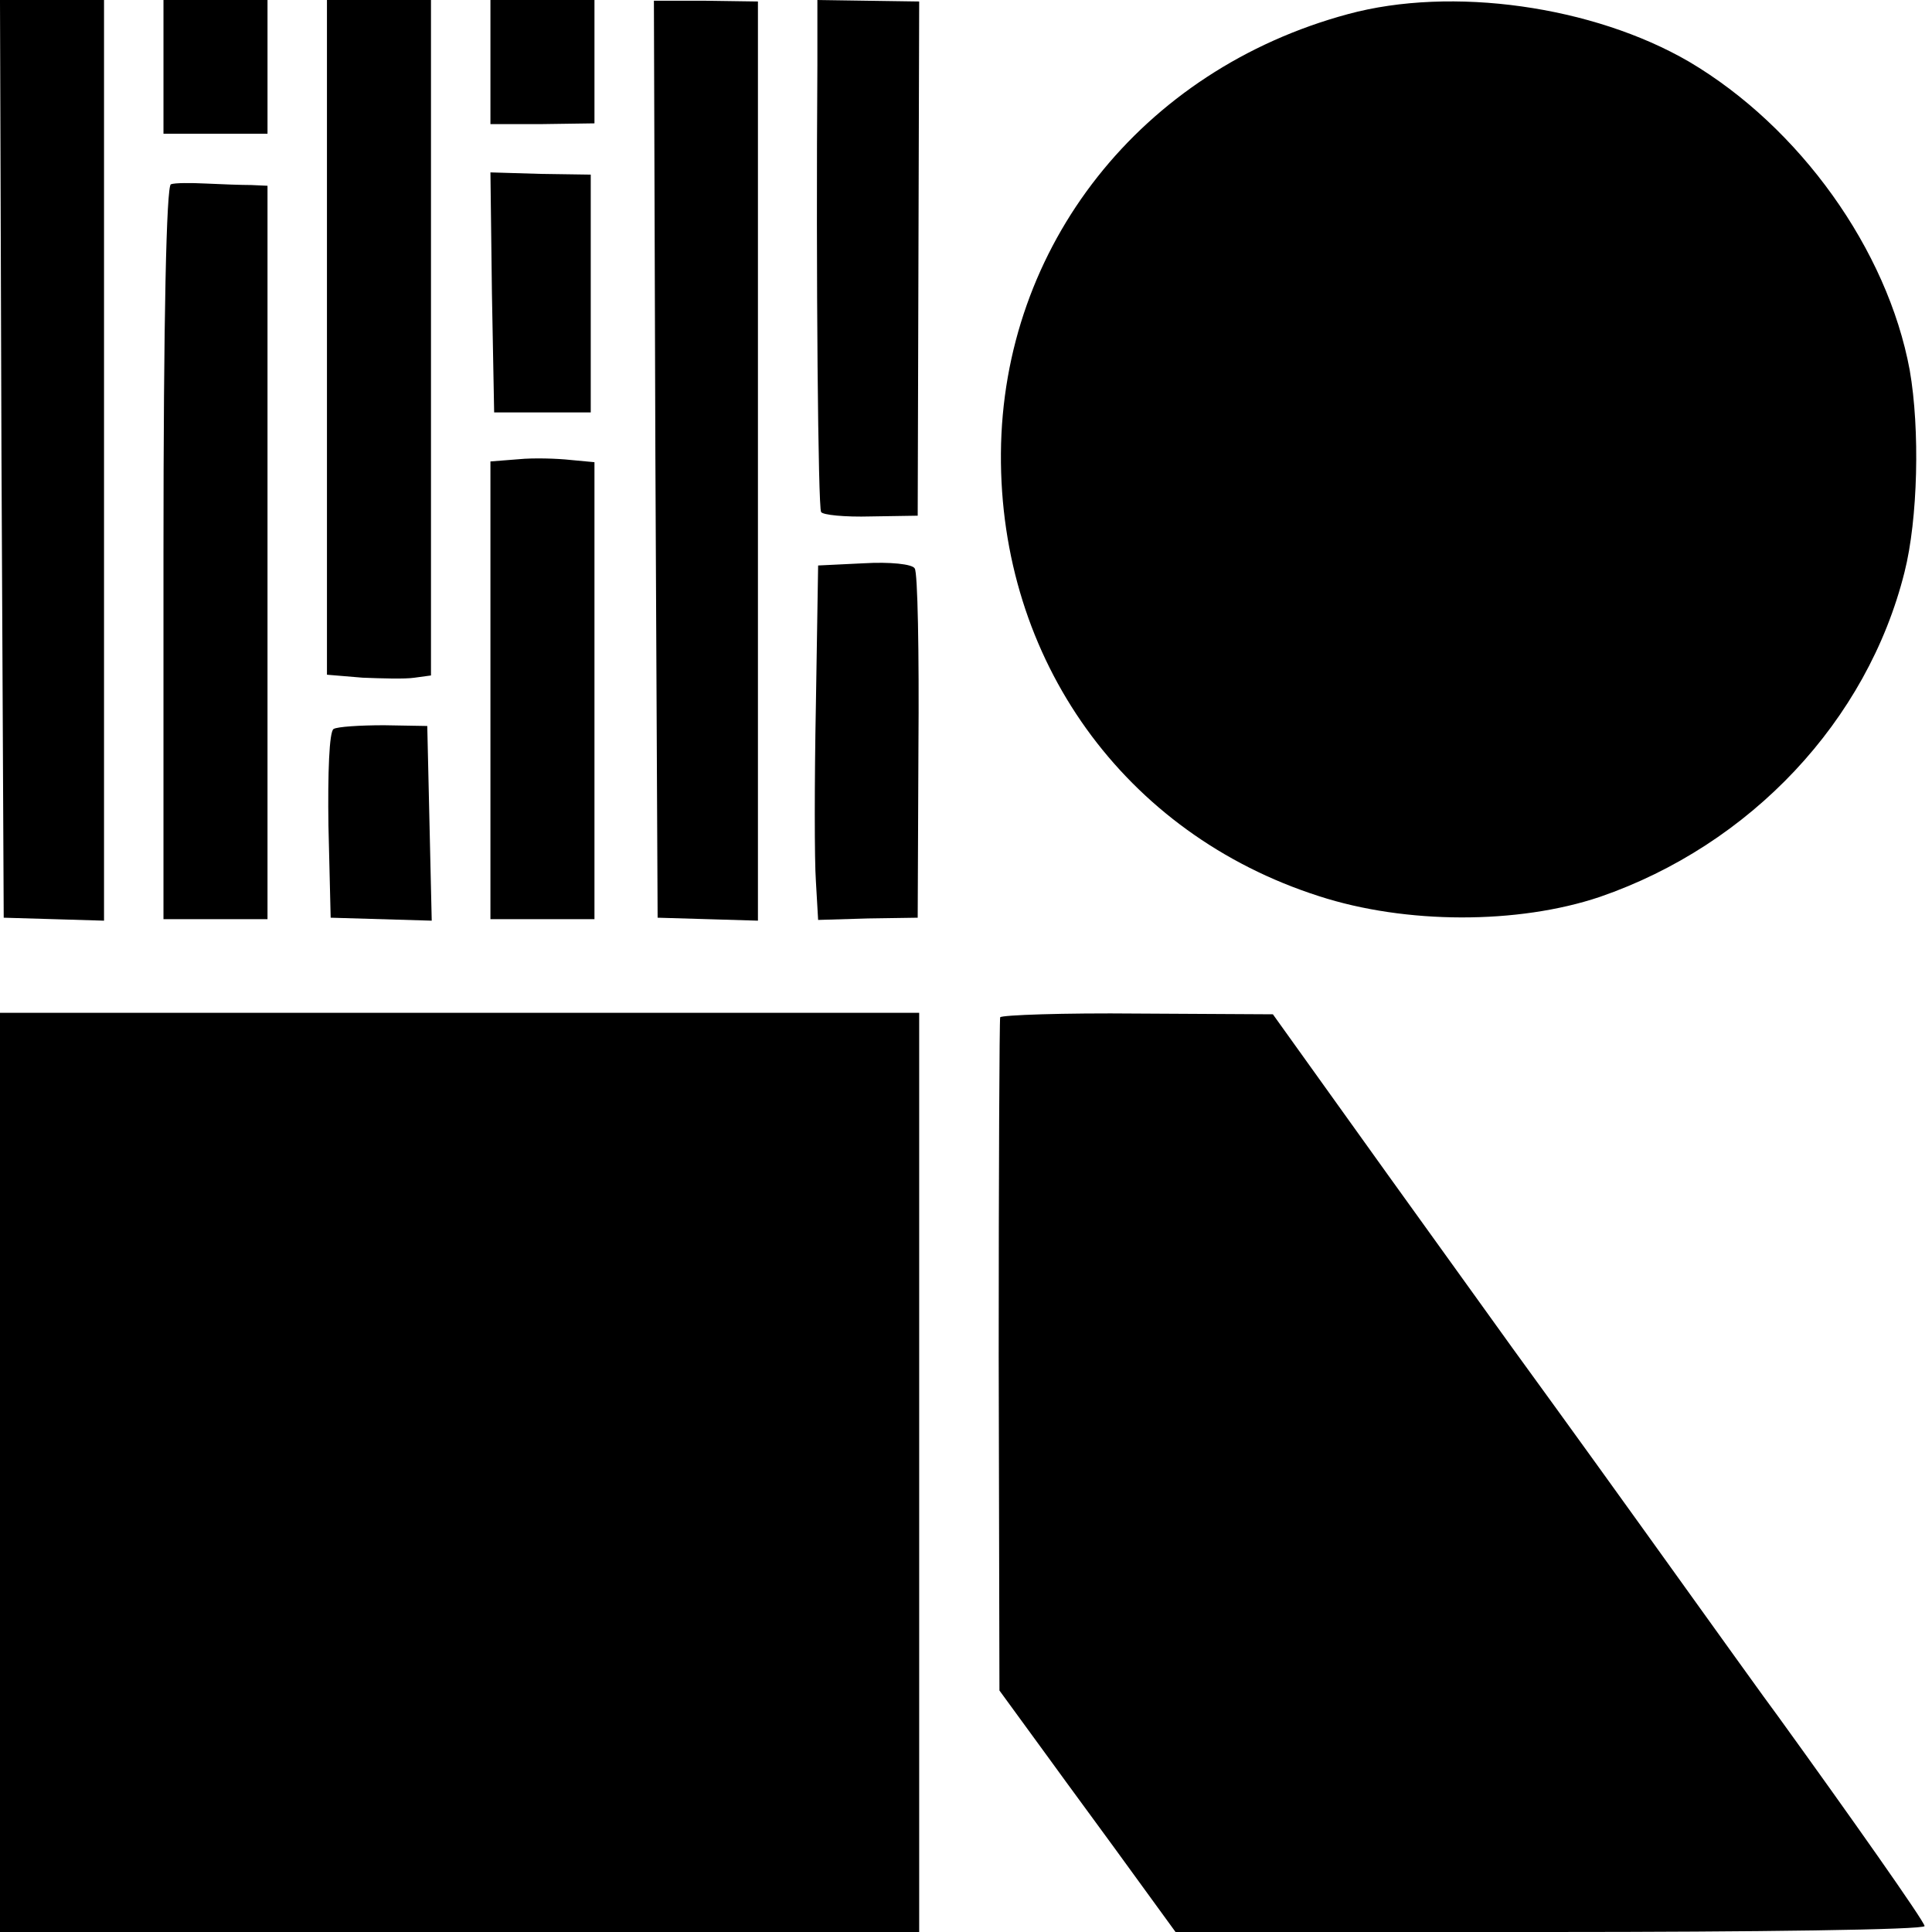 <?xml version="1.0" standalone="no"?>
<!DOCTYPE svg PUBLIC "-//W3C//DTD SVG 20010904//EN"
 "http://www.w3.org/TR/2001/REC-SVG-20010904/DTD/svg10.dtd">
<svg version="1.0" xmlns="http://www.w3.org/2000/svg"
 width="260pt" height="260pt" viewBox="0 0 260 260"
 preserveAspectRatio="xMidYMid meet">
<g transform="translate(0,260) scale(0.1,-0.1)"
fill="#000000" stroke="none">
<path d="M2 1983 l3 -618 68 -2 67 -2 0 619 0 620 -70 0 -70 0 2 -617z"/>
<path d="M220 2510 l0 -90 70 0 70 0 0 90 0 90 -70 0 -70 0 0 -90z"/>
<path d="M440 2146 l0 -454 48 -4 c26 -1 57 -2 70 0 l22 3 0 455 0 454 -70 0
-70 0 0 -454z"/>
<path d="M660 2516 l0 -83 70 0 70 1 0 83 0 83 -70 0 -70 0 0 -84z"/>
<path d="M882 1982 l3 -617 68 -2 67 -2 0 618 0 619 -70 1 -70 0 2 -617z"/>
<path d="M1100 2513 c-2 -286 1 -596 5 -602 2 -4 32 -7 67 -6 l63 1 1 346 1
346 -69 1 -68 1 0 -87z"/>
<path d="M1814 2581 c-278 -75 -465 -312 -467 -591 -2 -278 166 -512 428 -596
117 -38 268 -38 378 -1 203 70 360 237 410 437 18 71 21 192 7 272 -30 162
-148 327 -297 415 -129 75 -319 102 -459 64z"/>
<path d="M662 2206 l3 -161 65 0 65 0 0 160 0 160 -68 1 -67 2 2 -162z"/>
<path d="M230 2352 c-6 -2 -10 -179 -10 -496 l0 -493 70 0 70 0 0 493 0 494
-22 1 c-13 0 -40 1 -61 2 -20 1 -42 1 -47 -1z"/>
<path d="M698 1982 l-38 -3 0 -308 0 -308 70 0 70 0 0 307 0 308 -32 3 c-18 2
-50 3 -70 1z"/>
<path d="M1163 1842 l-62 -3 -3 -187 c-2 -103 -2 -210 0 -238 l3 -52 67 2 67
1 1 230 c1 127 -1 235 -5 240 -3 6 -34 9 -68 7z"/>
<path d="M449 1619 c-6 -3 -8 -60 -7 -130 l3 -124 68 -2 68 -2 -3 131 -3 131
-58 1 c-33 0 -63 -2 -68 -5z"/>
<path d="M0 618 l0 -618 619 0 618 0 0 618 0 619 -619 0 -618 0 0 -619z"/>
<path d="M1346 1231 c-1 -3 -2 -208 -2 -456 l1 -450 62 -85 c34 -47 88 -120
119 -163 l56 -77 504 0 c277 0 504 3 504 8 0 6 -103 152 -197 282 -10 13 -91
126 -180 250 -89 124 -169 234 -177 245 -8 11 -84 117 -169 235 l-154 215
-182 1 c-100 1 -183 -2 -185 -5z"/>
</g>
</svg>
